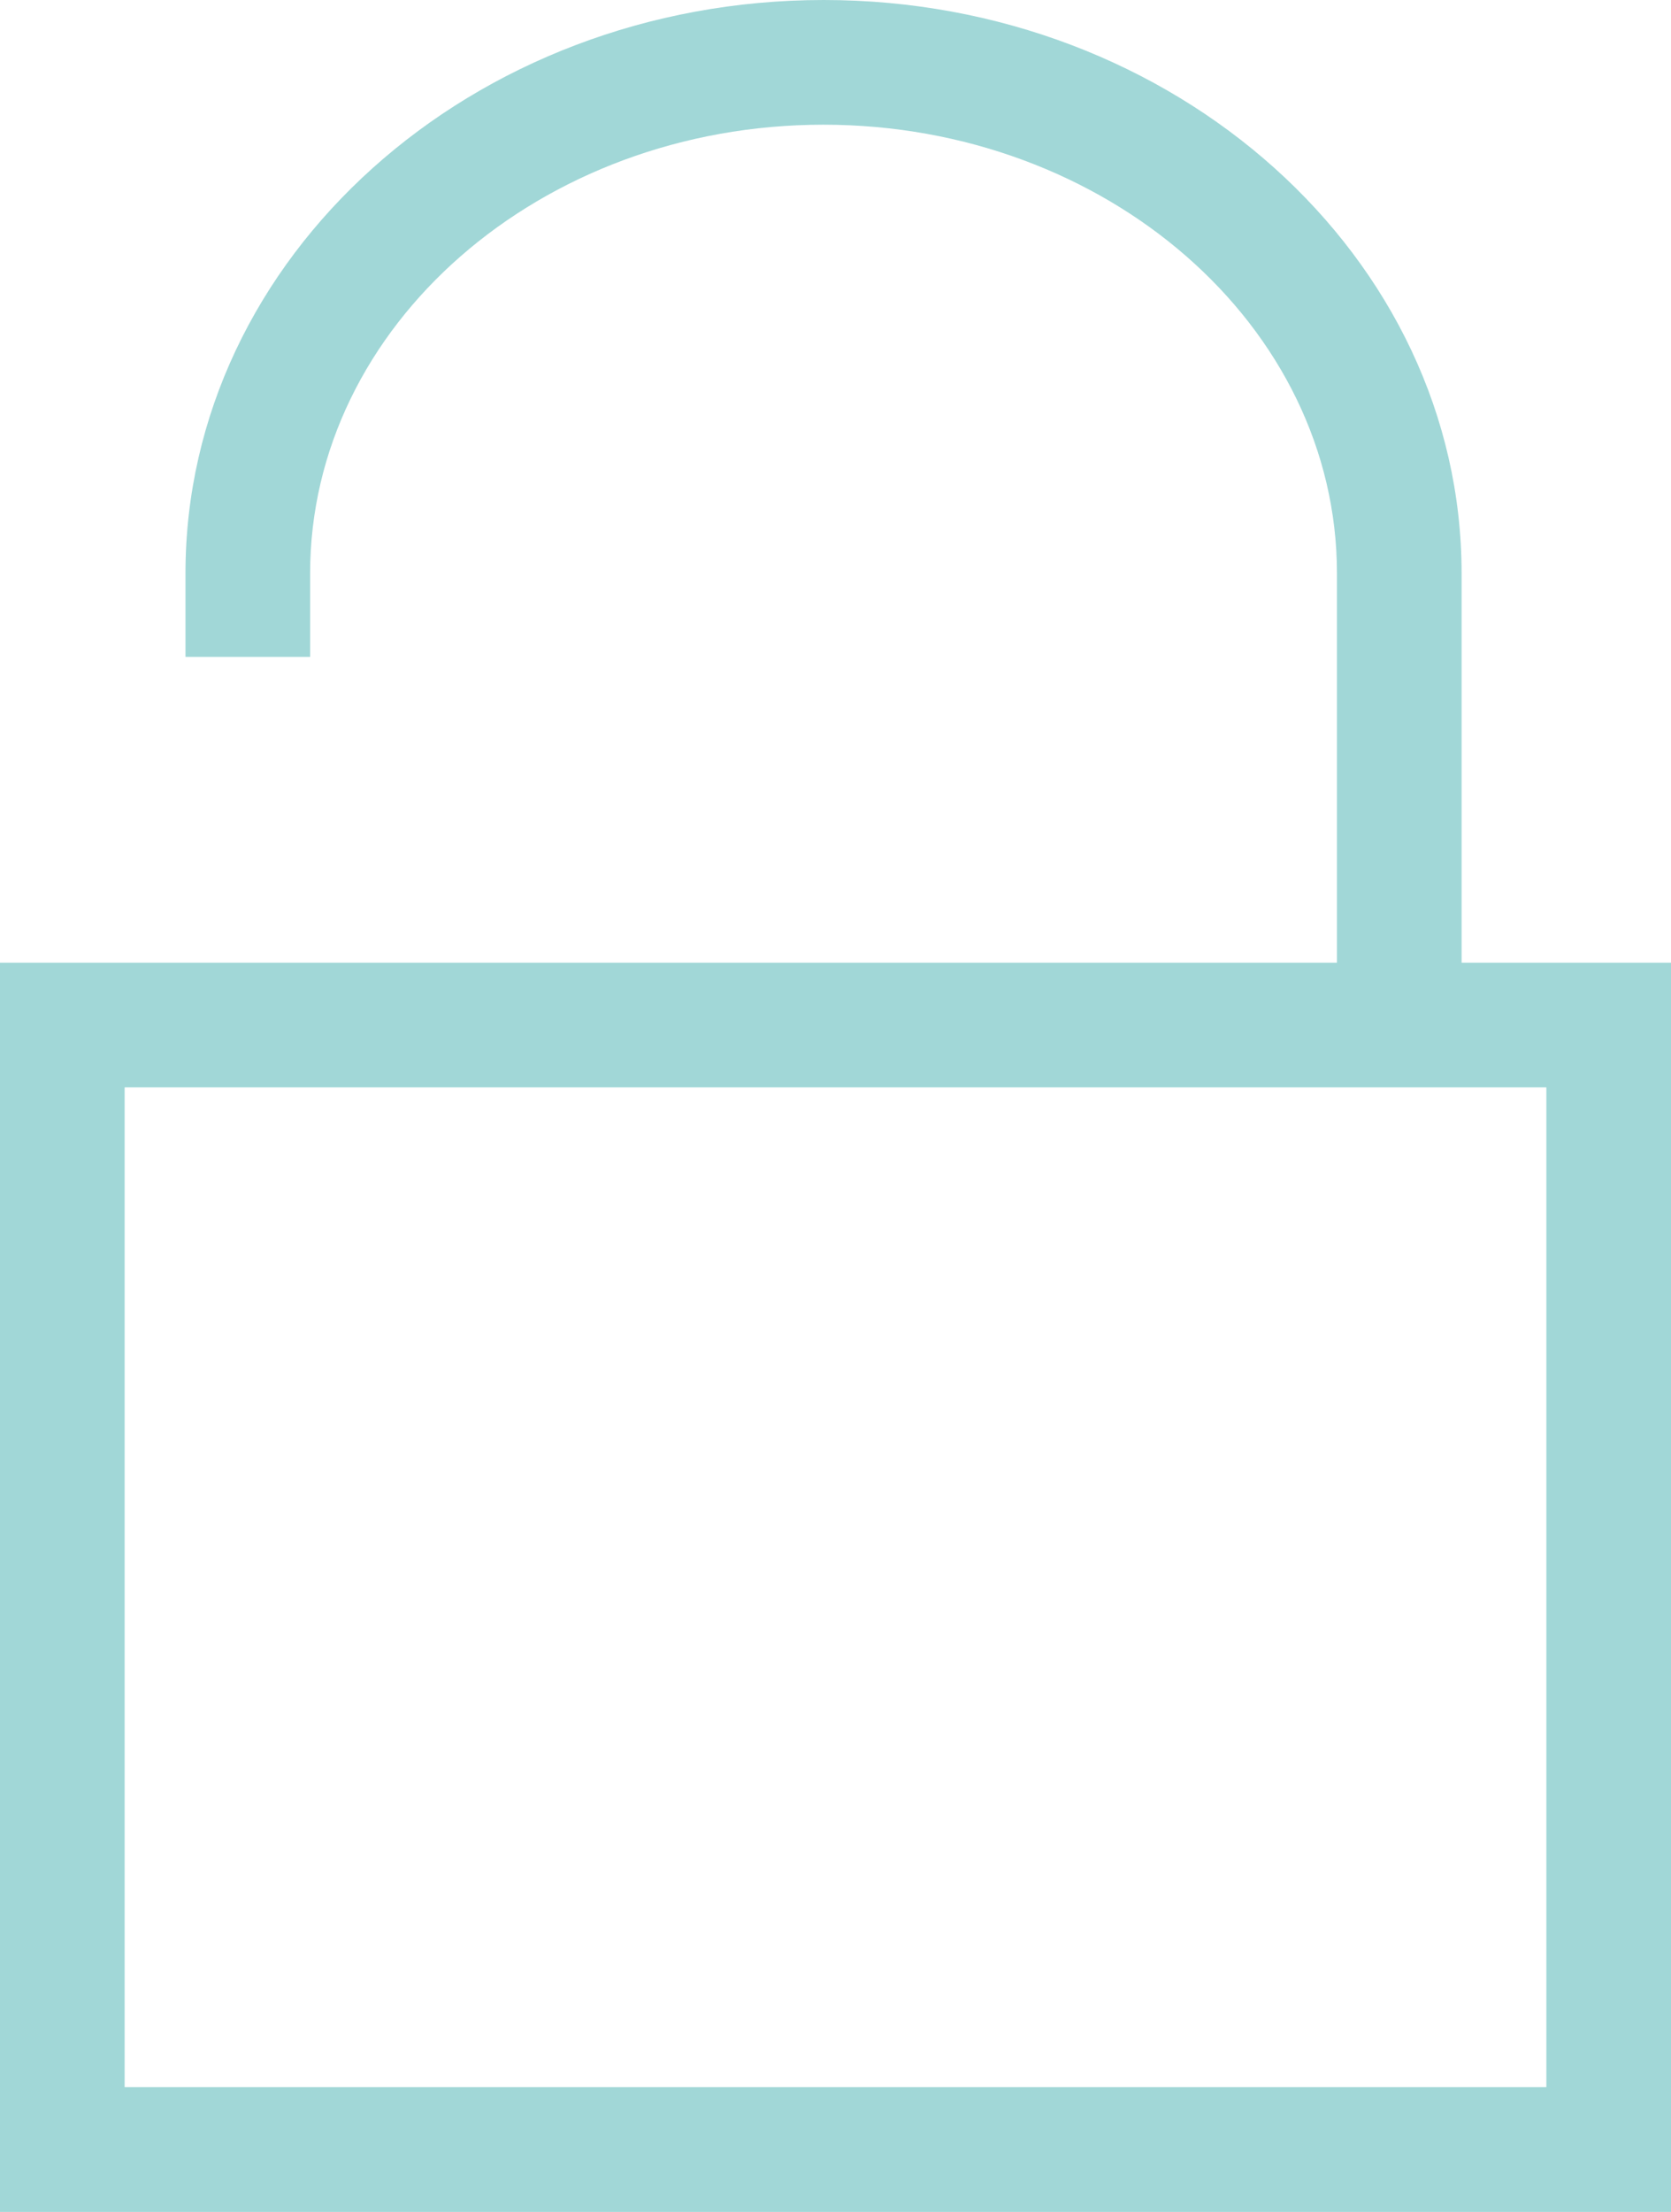 <?xml version="1.0" encoding="UTF-8"?><svg id="Calque_2" xmlns="http://www.w3.org/2000/svg" viewBox="0 0 67.03 88.69"><defs><style>.cls-1{fill:#a1d7d7;}</style></defs><g id="Layer_1"><path class="cls-1" d="M58.63,38.6v-15.61C58.63,10.31,47.15,0,33.04,0S7.44,10.31,7.44,22.99v3.35h5v-3.35c0-9.92,9.24-17.99,20.59-17.99s20.6,8.07,20.6,17.99v15.61H0v50.09H67.03V38.6h-8.39Zm3.39,45.09H5V43.6H62.03v40.09Z"/></g></svg>